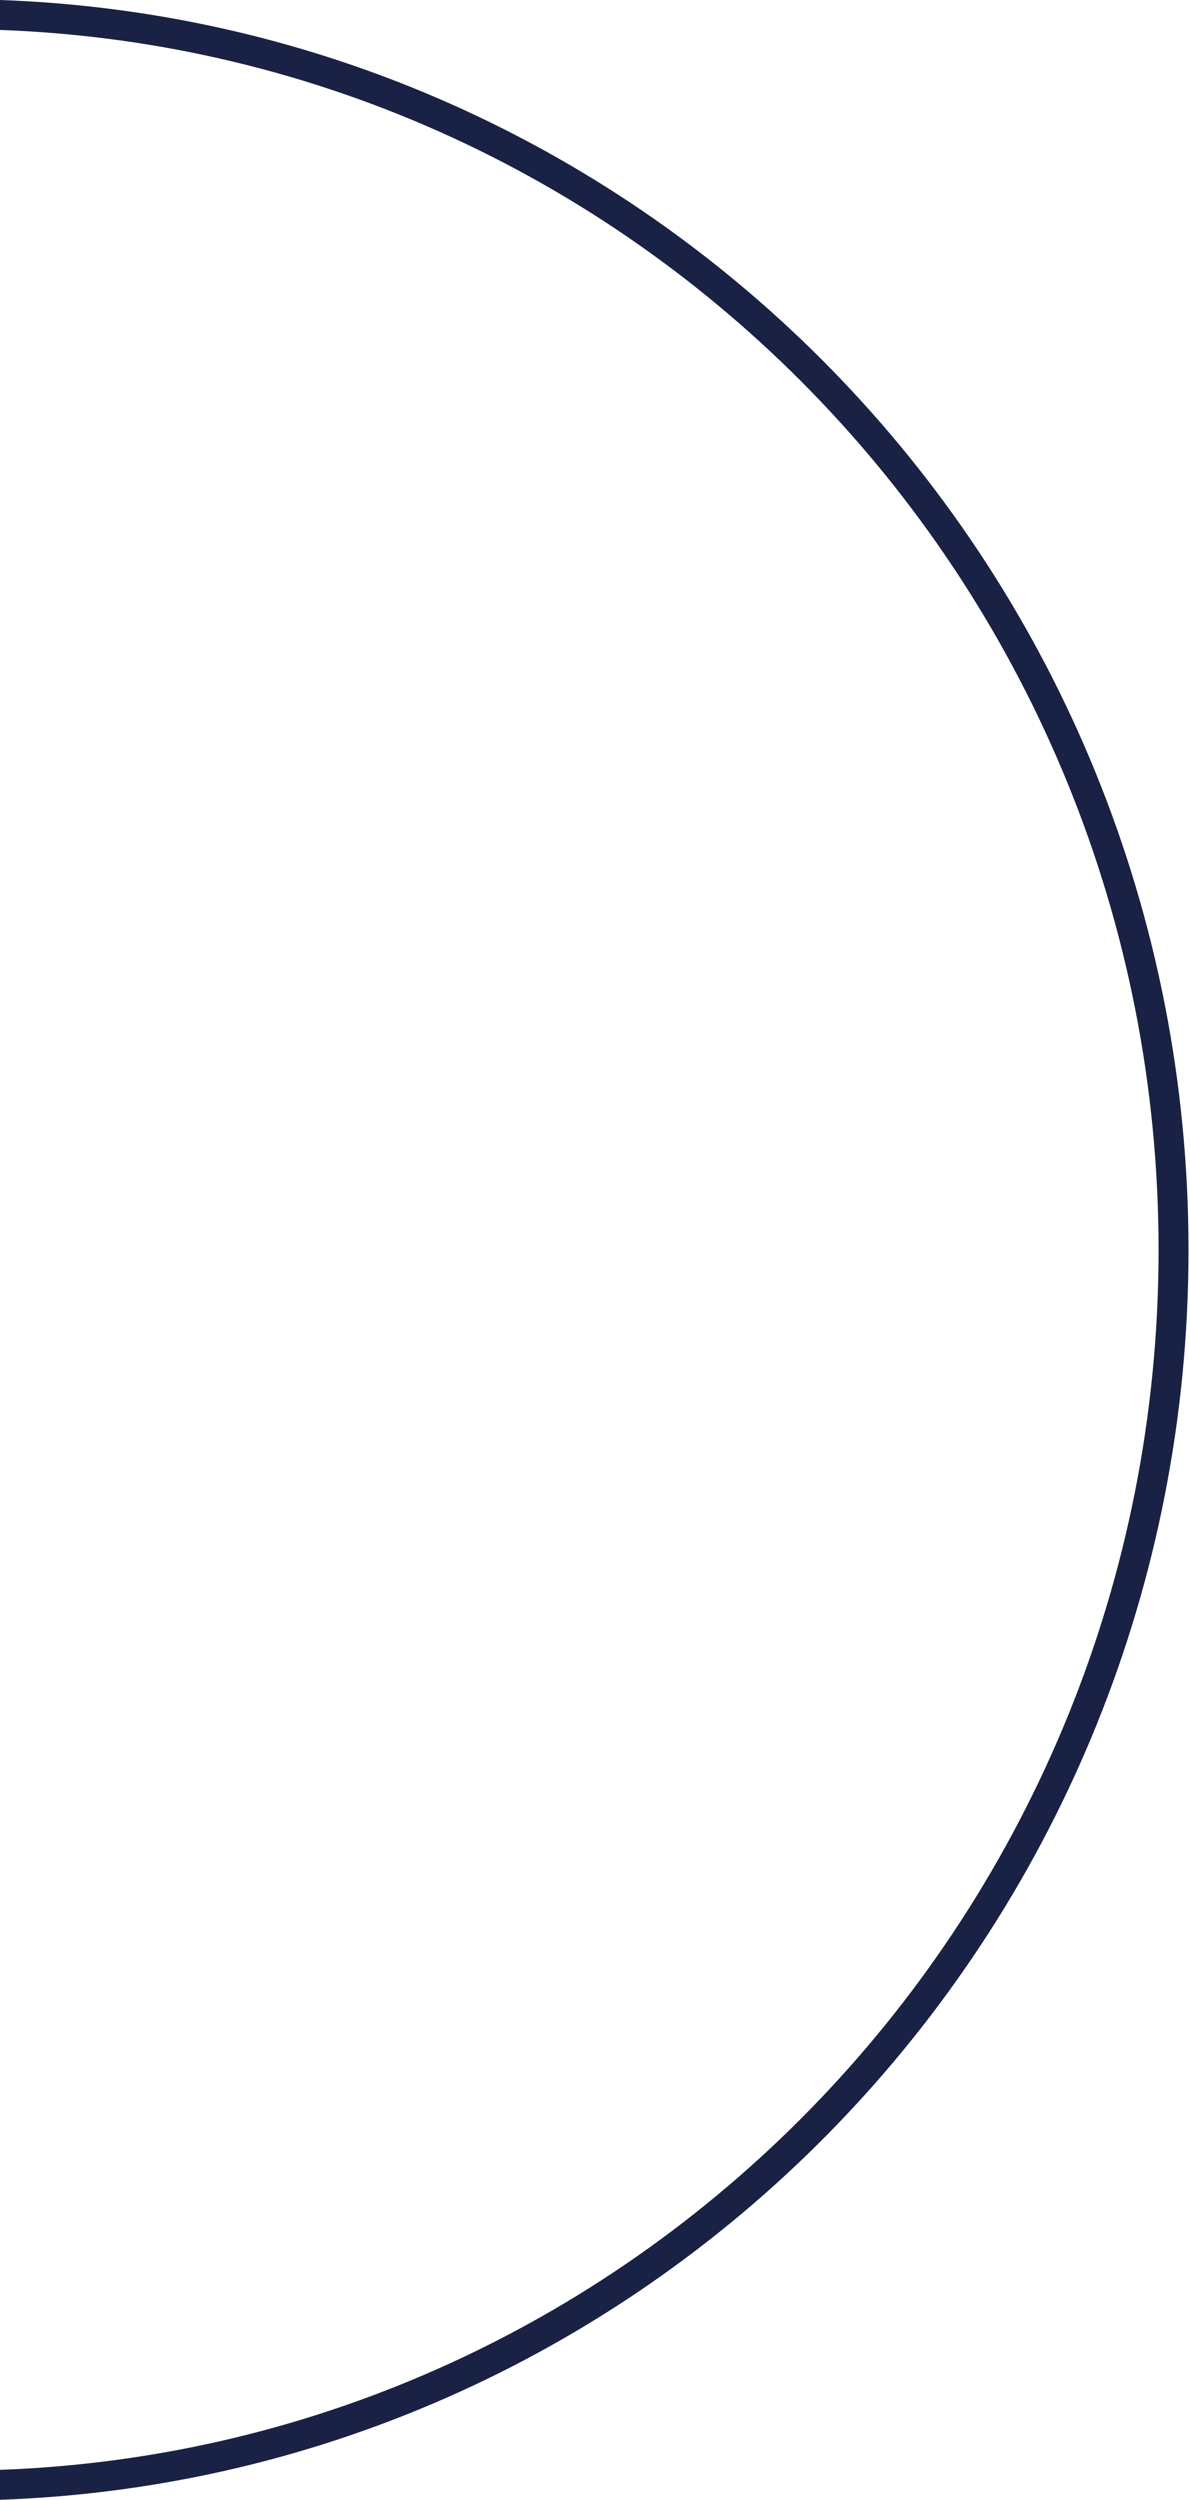 <svg xmlns="http://www.w3.org/2000/svg" width="159" height="334" fill="none" viewBox="0 0 159 334"><path fill="#192244" d="M-.001.001c88.22 3.102 158.801 76.682 158.801 167l-.013 2.16C157.672 258.489 87.515 330.922-.001 333.999v-4.001C85.958 326.897 154.8 255.163 154.8 167.001 154.8 78.839 85.958 7.104-.001 4.003V0Z"/></svg>